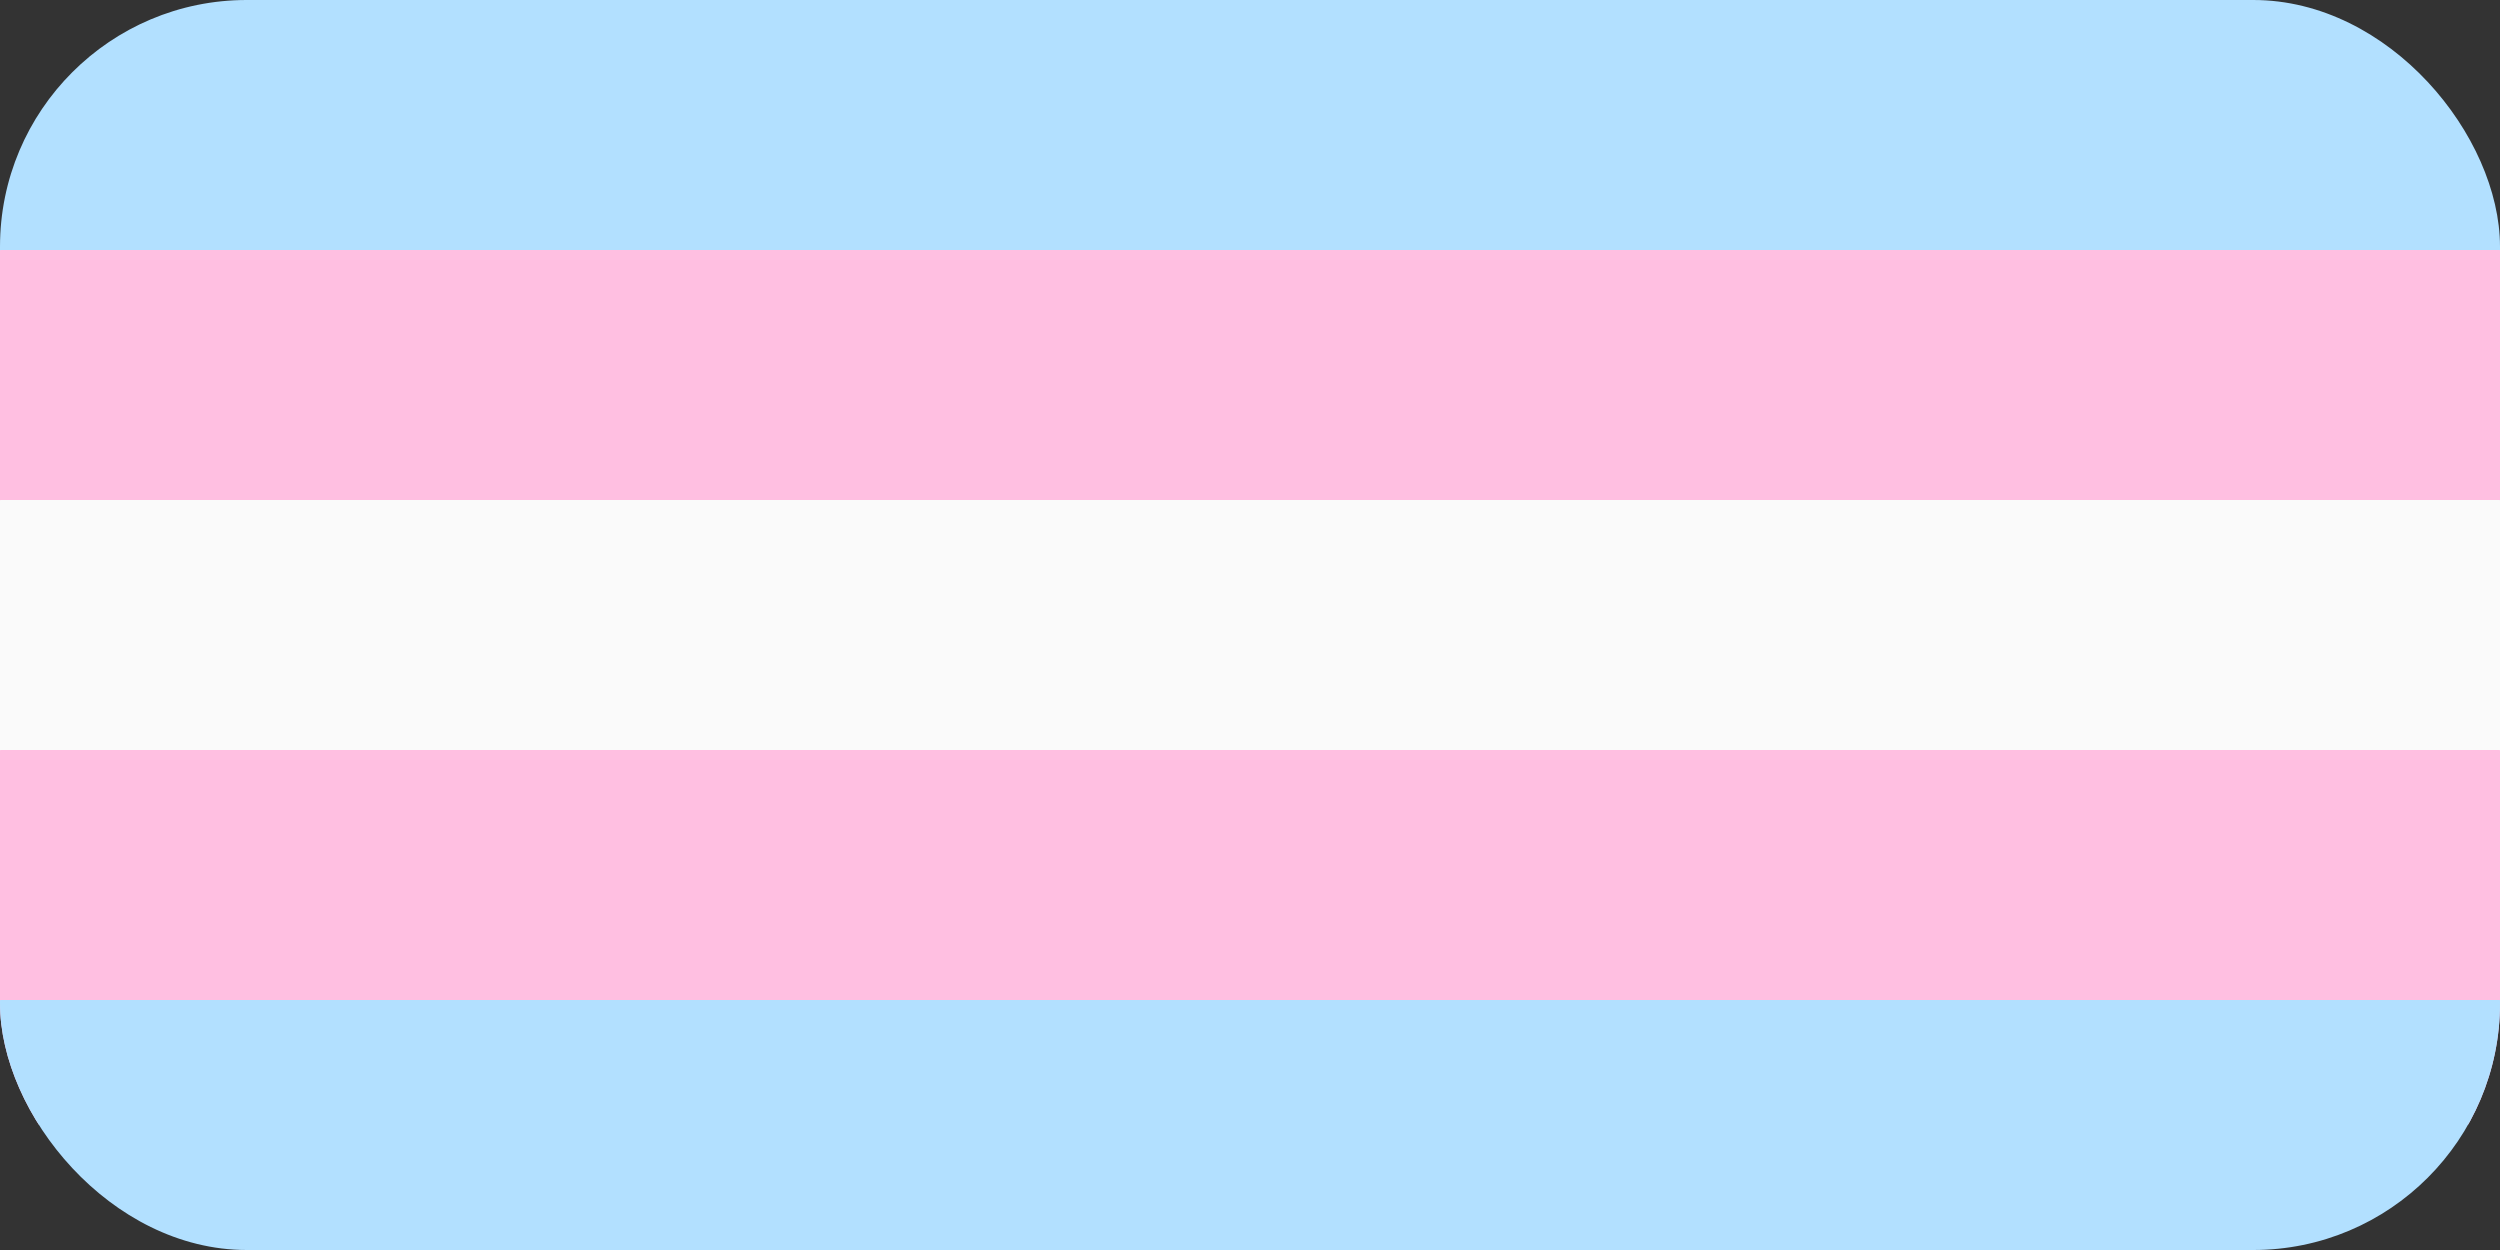 <?xml version="1.0" encoding="UTF-8" standalone="no"?>
<!-- Created with Inkscape (http://www.inkscape.org/) -->

<svg
   width="600"
   height="300"
   viewBox="0 0 600 300"
   version="1.1"
   id="svg1"
   inkscape:version="1.4.3 (0d15f75042, 2025-12-25)"
   sodipodi:docname="trans.svg"
   xmlns:inkscape="http://www.inkscape.org/namespaces/inkscape"
   xmlns:sodipodi="http://sodipodi.sourceforge.net/DTD/sodipodi-0.dtd"
   xmlns="http://www.w3.org/2000/svg"
   xmlns:svg="http://www.w3.org/2000/svg">
  <rect x="0" y="0" width="600" height="300" fill="#333333" stroke="none"/>
  <sodipodi:namedview
     id="namedview1"
     pagecolor="#505050"
     bordercolor="#eeeeee"
     borderopacity="1"
     inkscape:showpageshadow="0"
     inkscape:pageopacity="0"
     inkscape:pagecheckerboard="0"
     inkscape:deskcolor="#505050"
     inkscape:document-units="px"
     showguides="true"
     inkscape:zoom="0.35355339"
     inkscape:cx="-486.48947"
     inkscape:cy="285.67114"
     inkscape:window-width="2558"
     inkscape:window-height="1410"
     inkscape:window-x="0"
     inkscape:window-y="0"
     inkscape:window-maximized="1"
     inkscape:current-layer="layer1"
     showgrid="false" />
  <defs
     id="defs1">
    <clipPath
       clipPathUnits="userSpaceOnUse"
       id="clipPath5">
      <rect
         style="display:inline;fill:#ff405c;fill-opacity:1;stroke:none;stroke-linecap:round;paint-order:stroke fill markers"
         id="rect6"
         width="600"
         height="300"
         x="1.1978809e-06"
         y="-2.697705e-06"
         ry="59.218"
         rx="59.218" />
    </clipPath>
  </defs>
  <g
     inkscape:label="Layer 1"
     inkscape:groupmode="layer"
     id="layer1">
    <g
       id="g5"
       clip-path="url(#clipPath5)">
      <rect
         style="fill:#b2e0ff;fill-opacity:1;stroke:none;stroke-width:0.447;stroke-linecap:round;paint-order:stroke fill markers"
         id="rect5"
         width="600"
         height="90"
         x="0"
         y="0"
         ry="0.144" />
      <rect
         style="fill:#ffbfe1;fill-opacity:1;stroke:none;stroke-width:0.447;stroke-linecap:round;paint-order:stroke fill markers"
         id="rect5-8"
         width="600"
         height="90"
         x="0"
         y="60"
         ry="0.144" />
      <rect
         style="fill:#fafafa;fill-opacity:1;stroke:none;stroke-width:0.447;stroke-linecap:round;paint-order:stroke fill markers"
         id="rect5-7"
         width="600"
         height="90"
         x="0"
         y="120"
         ry="0.144" />
      <rect
         style="fill:#ffbfe1;fill-opacity:1;stroke:none;stroke-width:0.447;stroke-linecap:round;paint-order:stroke fill markers"
         id="rect5-8-2"
         width="600"
         height="90"
         x="0"
         y="180"
         ry="0.144" />
      <rect
         style="fill:#b2e0ff;fill-opacity:1;stroke:none;stroke-width:0.447;stroke-linecap:round;paint-order:stroke fill markers"
         id="rect5-8-2-6"
         width="600"
         height="60"
         x="0"
         y="240"
         ry="0.144" />
    </g>
  </g>
</svg>
